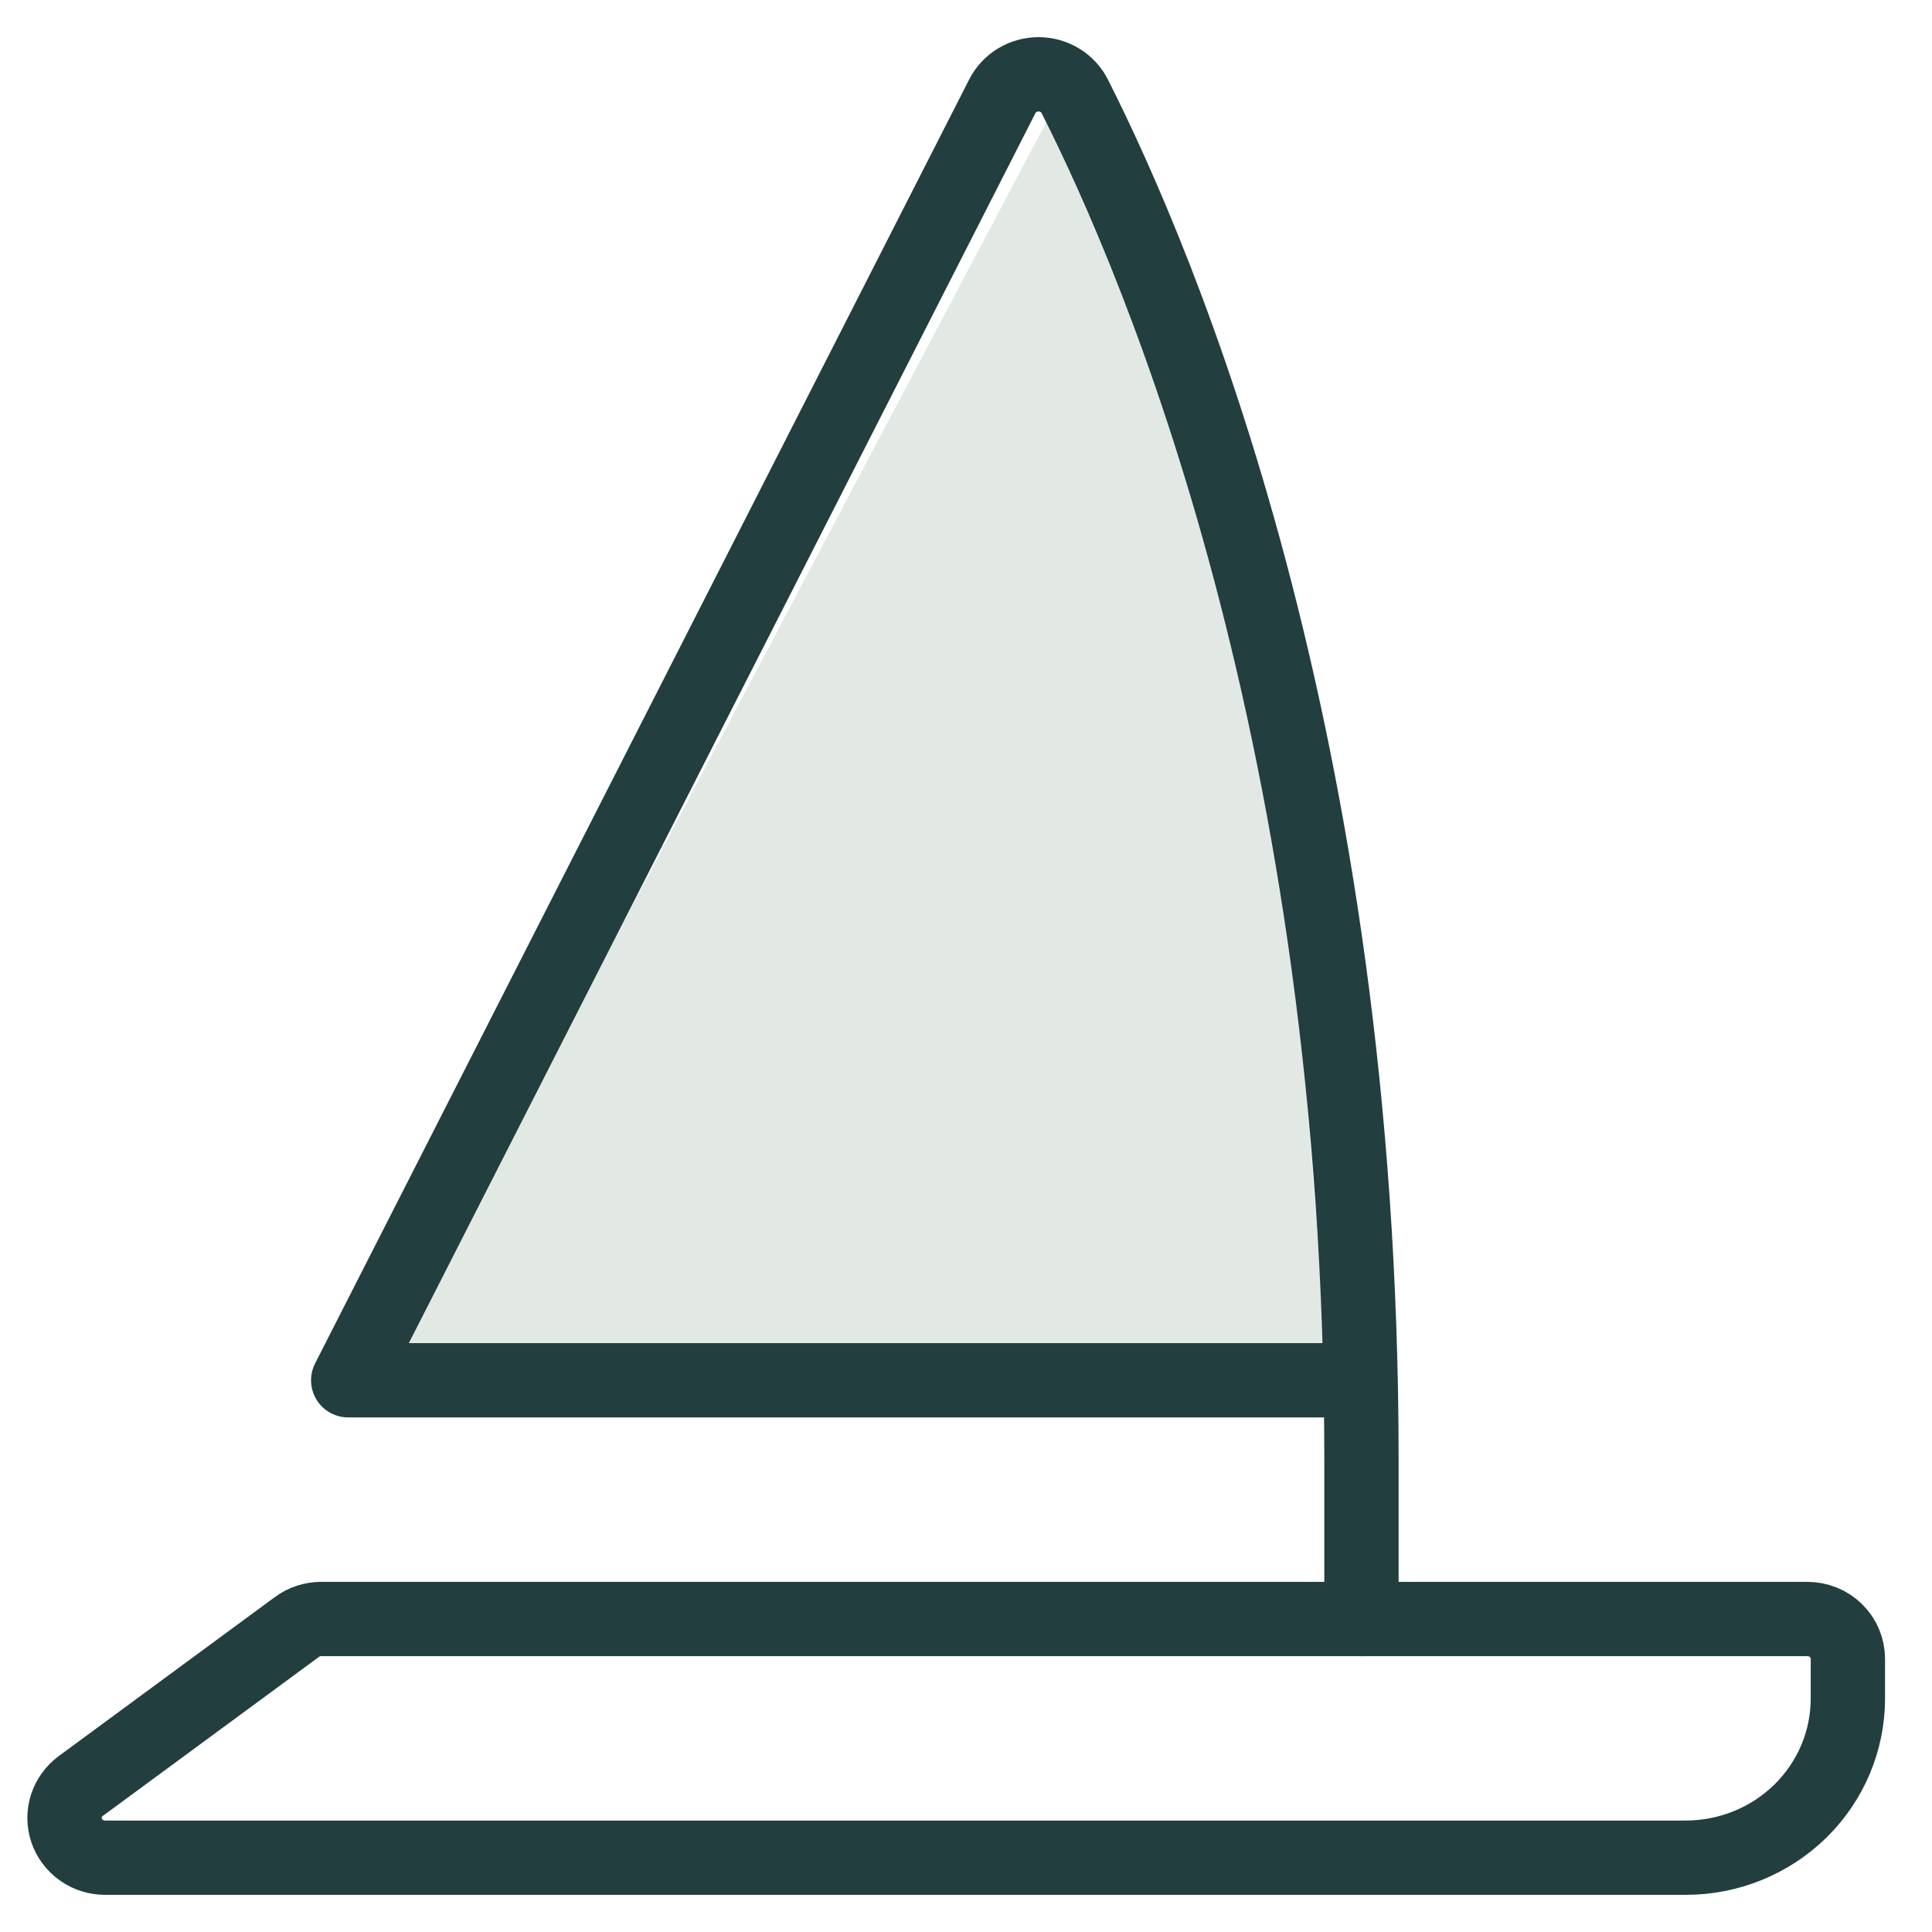 <svg width="26" height="26" viewBox="0 0 26 26" fill="none" xmlns="http://www.w3.org/2000/svg">
<path d="M14.093 1.618C15.142 3.473 17.241 7.552 17.241 9.036C17.241 10.519 17.661 15.835 17.871 18.307H5.276L14.093 1.618Z" fill="#E2E9E4"/>
<path d="M18.322 21.788V19.646C18.322 9.945 15.613 3.567 14.464 1.297C14.419 1.207 14.35 1.133 14.263 1.08C14.177 1.028 14.078 1 13.976 1C13.875 1 13.775 1.028 13.689 1.08C13.603 1.133 13.533 1.207 13.488 1.297L4.686 18.575H18.311" stroke="#223E3F" stroke-linecap="round" stroke-linejoin="round"/>
<path d="M1.086 24.036C0.995 24.104 0.927 24.198 0.893 24.305C0.859 24.412 0.86 24.527 0.896 24.634C0.932 24.74 1.002 24.833 1.095 24.899C1.188 24.965 1.299 25 1.414 25H22.686C23.265 25 23.82 24.774 24.229 24.373C24.638 23.971 24.868 23.426 24.868 22.858V22.323C24.868 22.181 24.811 22.045 24.708 21.944C24.606 21.844 24.467 21.788 24.323 21.788H4.323C4.205 21.788 4.09 21.825 3.996 21.895L1.086 24.036Z" stroke="#223E3F" stroke-linecap="round" stroke-linejoin="round"/>
</svg>
